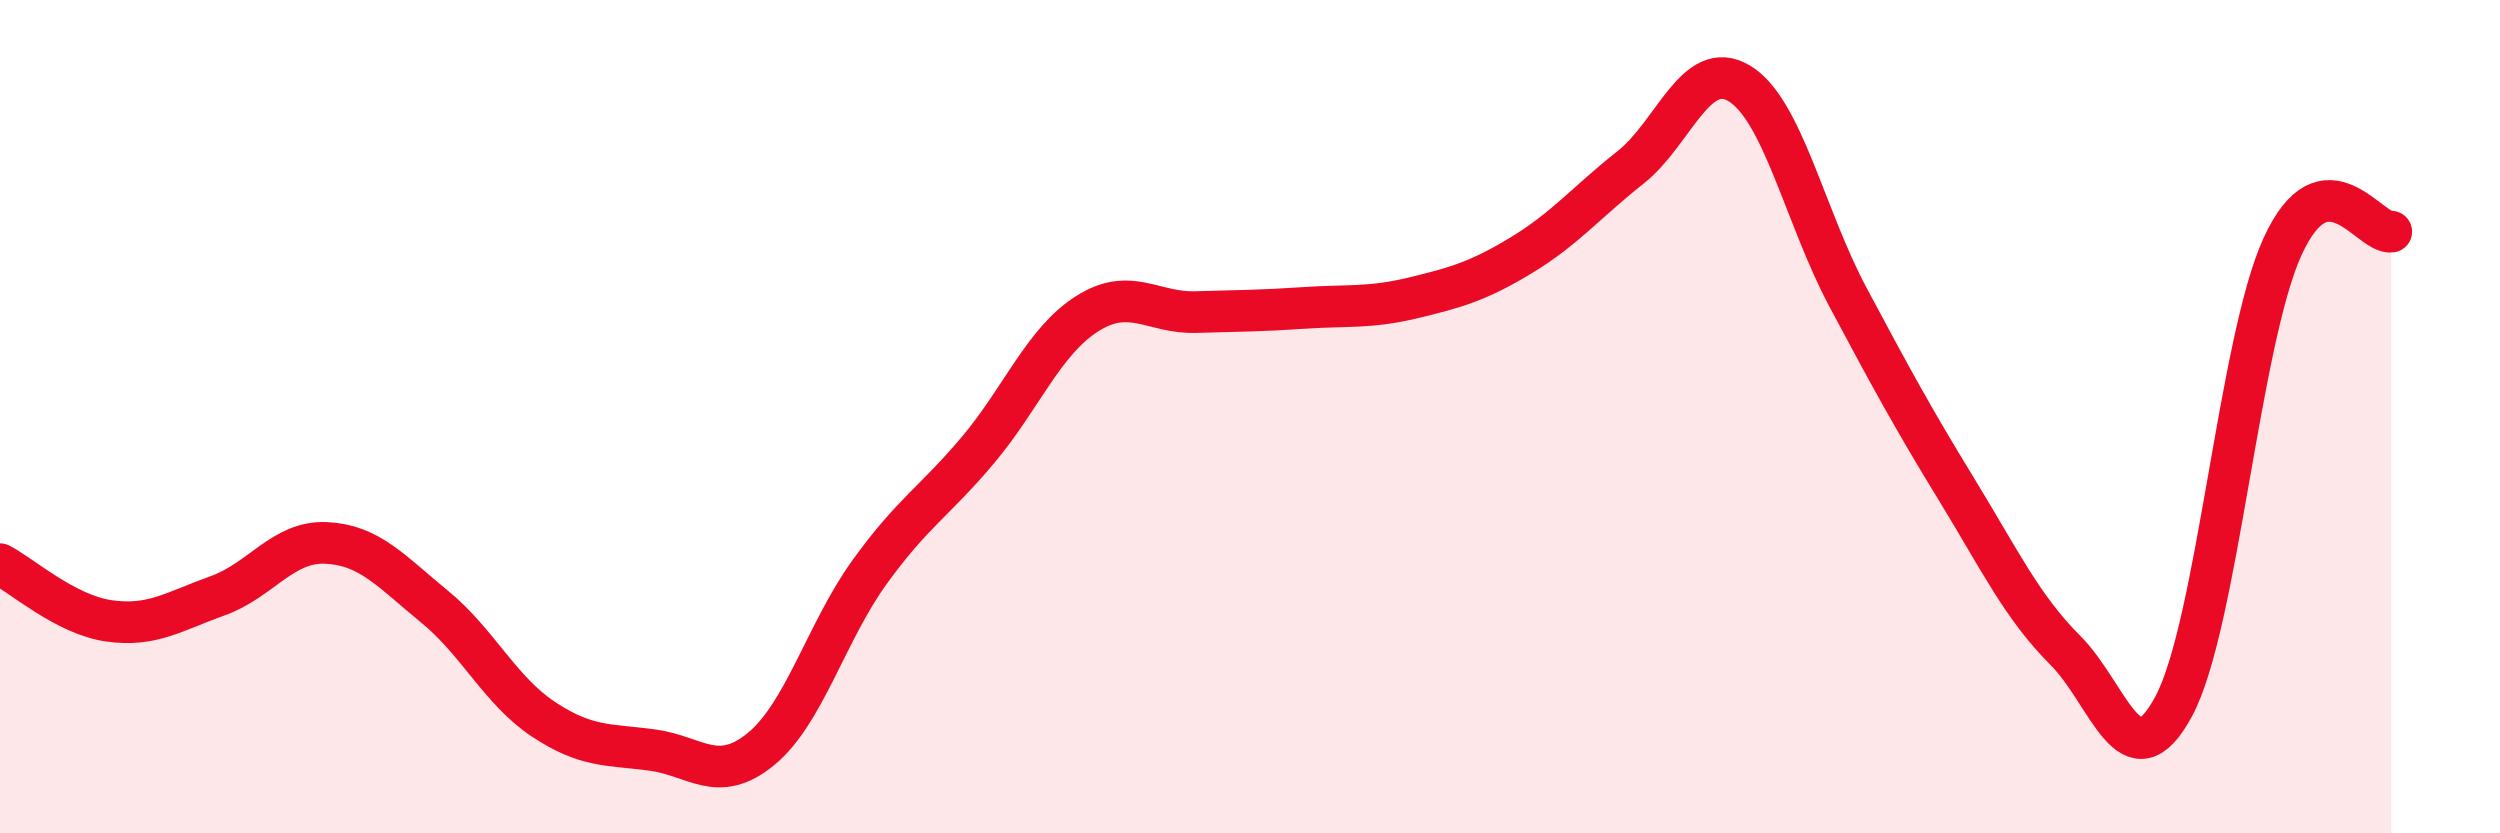 
    <svg width="60" height="20" viewBox="0 0 60 20" xmlns="http://www.w3.org/2000/svg">
      <path
        d="M 0,13.54 C 0.52,13.81 1.57,14.75 2.61,14.9 C 3.65,15.05 4.18,14.67 5.22,14.3 C 6.26,13.93 6.79,12.98 7.83,13.03 C 8.87,13.08 9.39,13.71 10.43,14.56 C 11.47,15.41 12,16.57 13.04,17.26 C 14.08,17.95 14.61,17.86 15.65,18 C 16.69,18.14 17.22,18.83 18.26,17.98 C 19.3,17.13 19.83,15.17 20.87,13.73 C 21.91,12.29 22.44,12.03 23.48,10.79 C 24.52,9.55 25.05,8.19 26.09,7.53 C 27.13,6.87 27.66,7.52 28.7,7.49 C 29.74,7.46 30.26,7.46 31.3,7.39 C 32.34,7.32 32.87,7.4 33.91,7.15 C 34.95,6.9 35.48,6.75 36.52,6.12 C 37.56,5.49 38.09,4.84 39.13,4.02 C 40.17,3.2 40.7,1.38 41.74,2 C 42.78,2.62 43.31,5.18 44.35,7.13 C 45.39,9.08 45.92,10.05 46.96,11.75 C 48,13.45 48.53,14.57 49.57,15.61 C 50.61,16.65 51.13,18.89 52.17,16.95 C 53.21,15.01 53.74,8.2 54.78,5.92 C 55.82,3.64 56.87,5.63 57.39,5.56L57.39 20L0 20Z"
        fill="#EB0A25"
        opacity="0.1"
        stroke-linecap="round"
        stroke-linejoin="round"
      />
      <path
        d="M 0,13.54 C 0.52,13.81 1.57,14.75 2.61,14.9 C 3.65,15.05 4.18,14.67 5.22,14.3 C 6.26,13.93 6.79,12.98 7.83,13.03 C 8.87,13.08 9.39,13.71 10.43,14.56 C 11.47,15.41 12,16.57 13.04,17.26 C 14.08,17.95 14.61,17.86 15.65,18 C 16.69,18.14 17.22,18.83 18.26,17.98 C 19.3,17.13 19.83,15.17 20.87,13.73 C 21.91,12.29 22.44,12.03 23.48,10.79 C 24.52,9.55 25.05,8.19 26.09,7.53 C 27.13,6.87 27.66,7.52 28.7,7.49 C 29.74,7.46 30.26,7.46 31.3,7.39 C 32.34,7.32 32.87,7.4 33.91,7.15 C 34.95,6.9 35.48,6.75 36.52,6.12 C 37.56,5.49 38.09,4.84 39.13,4.02 C 40.17,3.2 40.7,1.38 41.74,2 C 42.78,2.62 43.31,5.18 44.35,7.13 C 45.39,9.08 45.92,10.05 46.96,11.75 C 48,13.45 48.53,14.57 49.57,15.61 C 50.61,16.65 51.13,18.89 52.17,16.95 C 53.21,15.01 53.74,8.2 54.78,5.92 C 55.82,3.64 56.87,5.63 57.39,5.56"
        stroke="#EB0A25"
        stroke-width="1"
        fill="none"
        stroke-linecap="round"
        stroke-linejoin="round"
      />
    </svg>
  